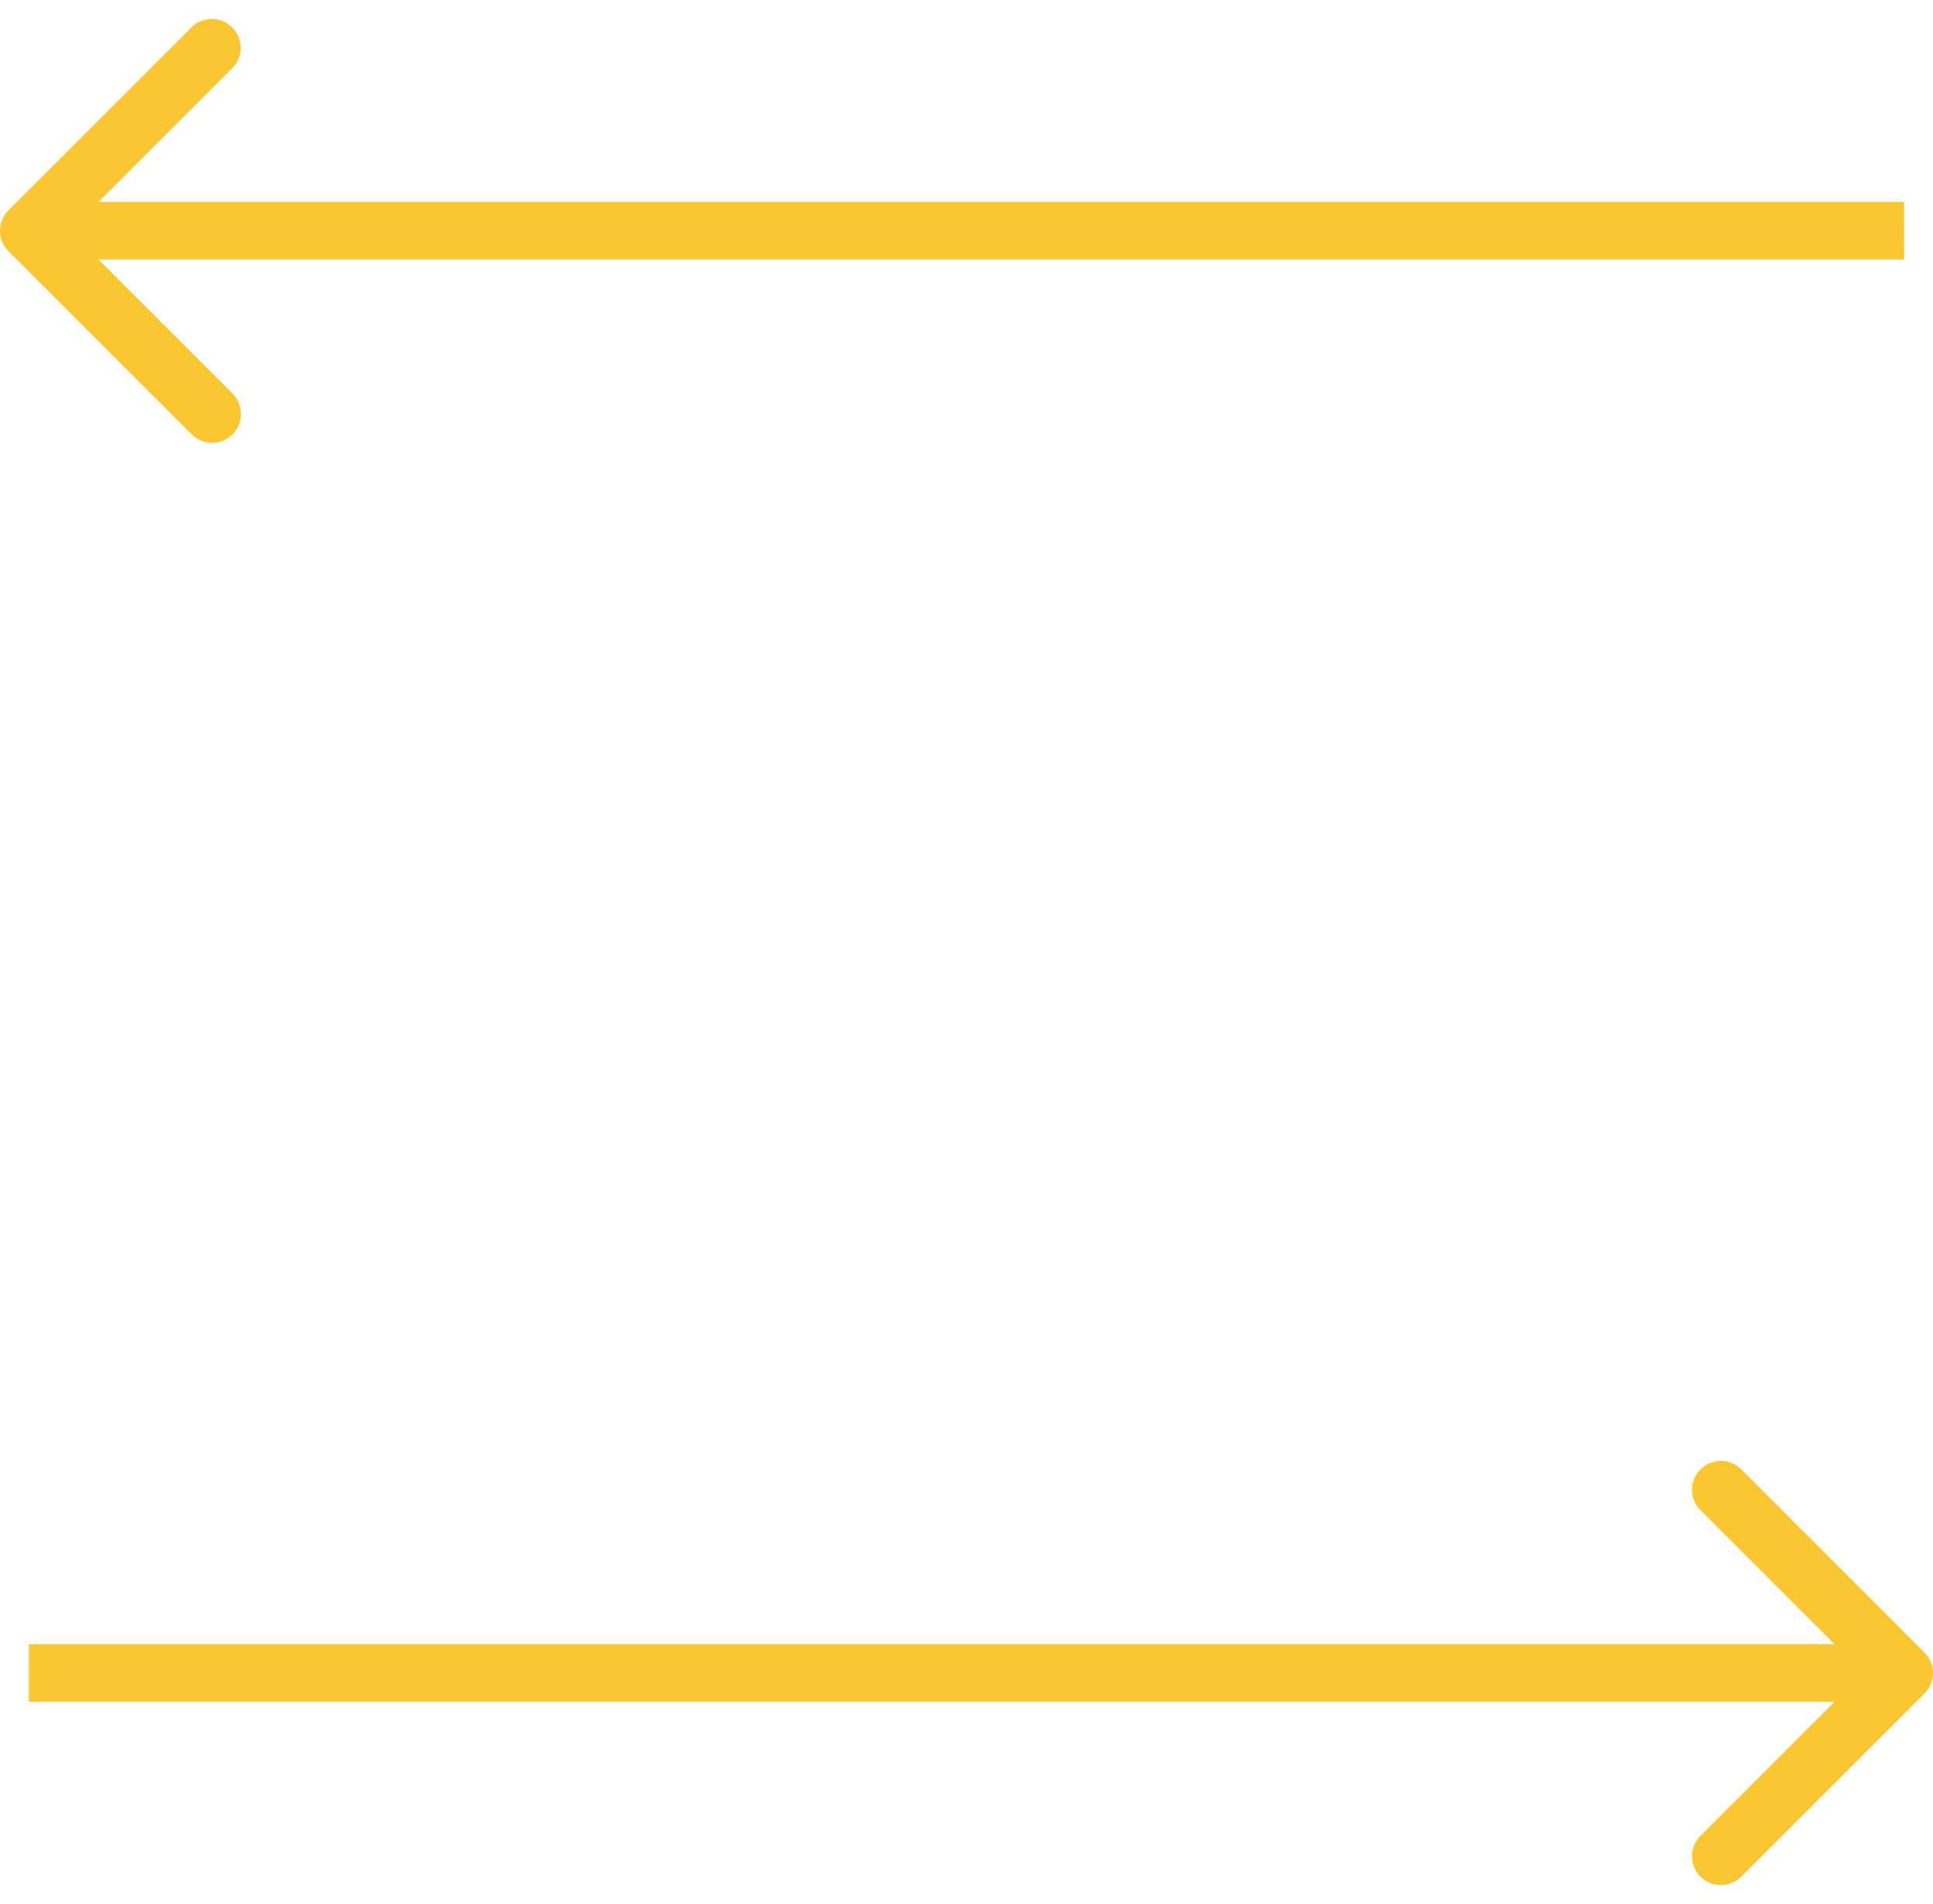 <svg width="67" height="66" viewBox="0 0 67 66" fill="none" xmlns="http://www.w3.org/2000/svg"><path d="M.293 7.293a1 1 0 0 0 0 1.414l6.364 6.364a1 1 0 0 0 1.414-1.414L2.414 8l5.657-5.657A1 1 0 0 0 6.657.93L.293 7.293ZM66 7H1v2h65V7Zm.707 51.707a1 1 0 0 0 0-1.414l-6.364-6.364a1 1 0 0 0-1.414 1.414L64.586 58l-5.657 5.657a1 1 0 0 0 1.414 1.414l6.364-6.364ZM1 59h65v-2H1v2Z" fill="#fac732"/></svg>